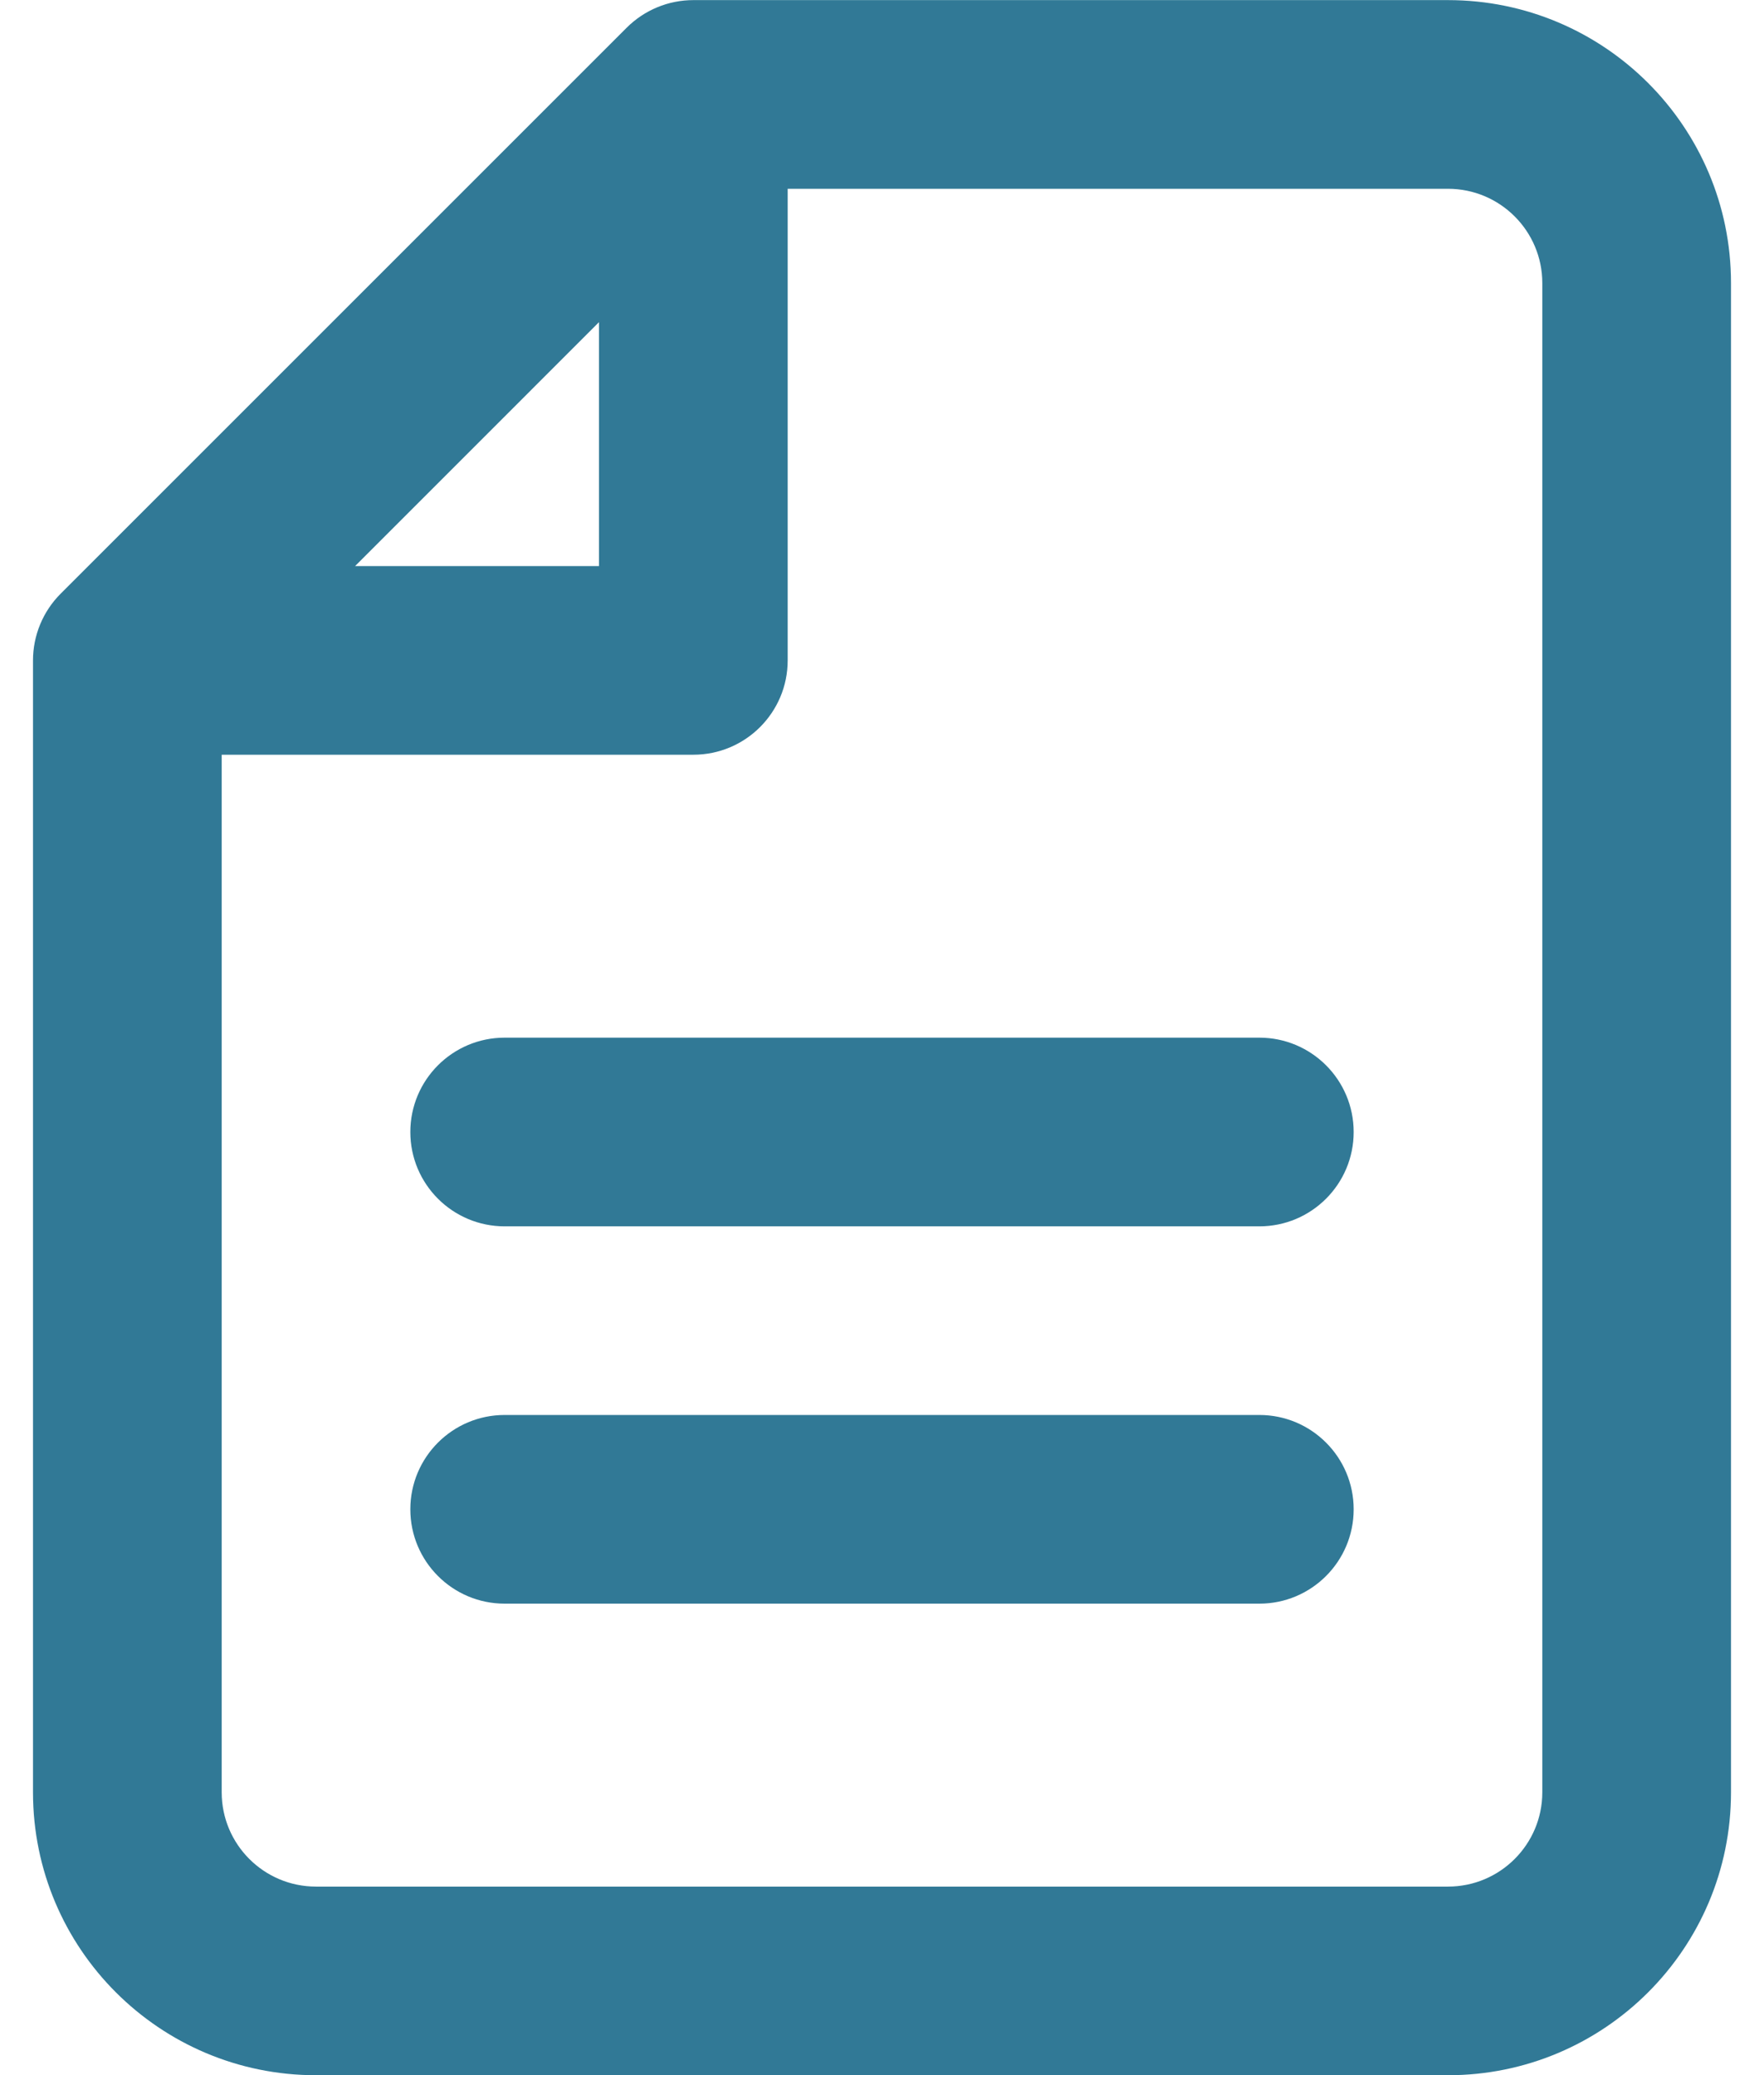 <svg width="34" height="40" viewBox="0 0 34 40" fill="none" xmlns="http://www.w3.org/2000/svg">
<path fill-rule="evenodd" clip-rule="evenodd" d="M12.078 0.535C12.419 0.194 12.881 0.002 13.364 0.002H27.909C30.922 0.002 33.364 2.445 33.364 5.457V34.548C33.364 37.56 30.922 40.002 27.909 40.002H6.091C3.078 40.002 0.636 37.56 0.636 34.548V12.73C0.636 12.248 0.828 11.785 1.169 11.444L12.078 0.535ZM27.909 3.639H15.182V12.73C15.182 13.734 14.368 14.548 13.364 14.548H4.273V34.548C4.273 35.552 5.087 36.366 6.091 36.366H27.909C28.913 36.366 29.727 35.552 29.727 34.548V5.457C29.727 4.453 28.913 3.639 27.909 3.639ZM6.844 10.912H11.545V6.21L6.844 10.912ZM7.909 21.821C7.909 20.816 8.723 20.002 9.727 20.002H24.273C25.277 20.002 26.091 20.816 26.091 21.821C26.091 22.825 25.277 23.639 24.273 23.639H9.727C8.723 23.639 7.909 22.825 7.909 21.821ZM7.909 29.093C7.909 28.089 8.723 27.275 9.727 27.275H24.273C25.277 27.275 26.091 28.089 26.091 29.093C26.091 30.098 25.277 30.912 24.273 30.912H9.727C8.723 30.912 7.909 30.098 7.909 29.093Z" fill="#317996"/>
</svg>
